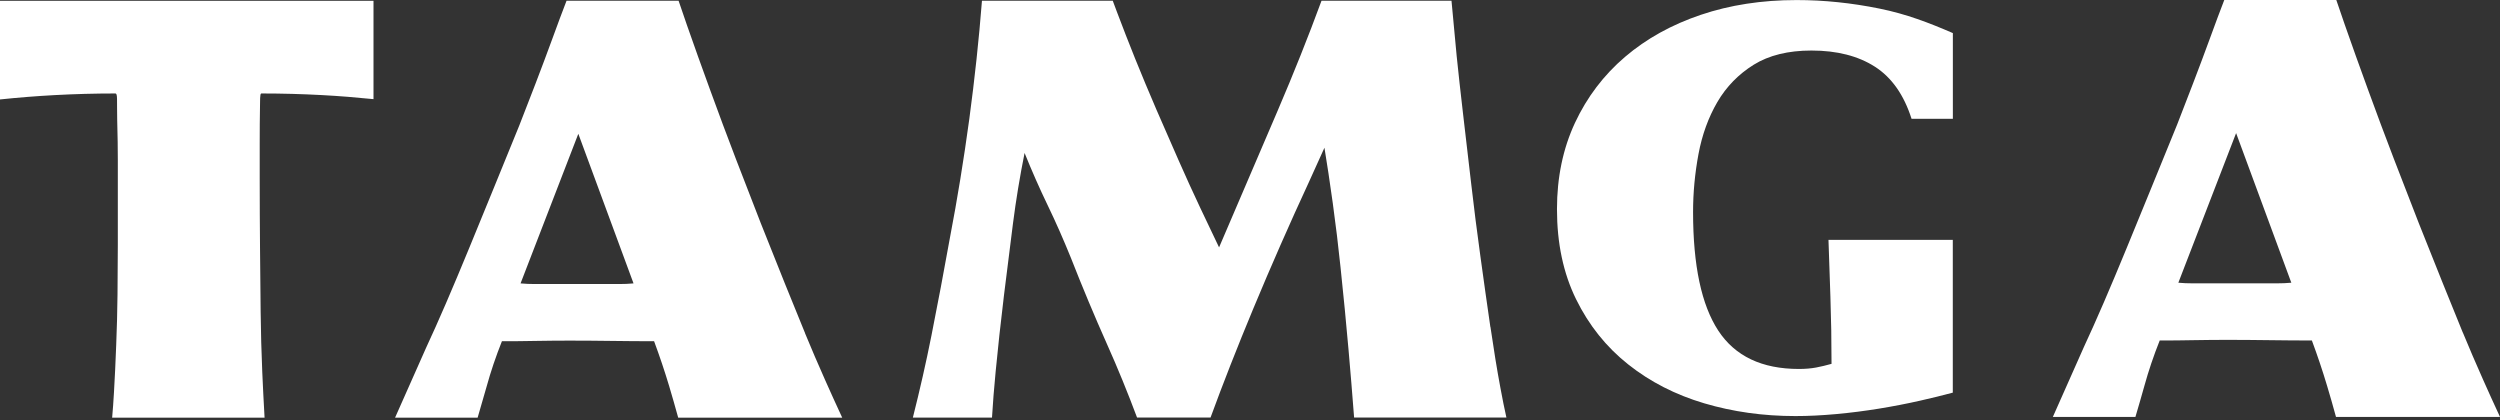 <?xml version="1.0" encoding="UTF-8"?> <svg xmlns="http://www.w3.org/2000/svg" width="678" height="114" viewBox="0 0 678 114" fill="none"><rect x="0" y="0" width="678" height="114" fill="#333333" stroke="none"/><path d="M667.896 90.159C666.156 85.917 664.33 81.422 662.421 76.656C660.511 71.891 658.331 66.432 655.881 60.281C653.785 54.94 651.554 49.161 649.172 42.959C646.789 36.757 644.473 30.538 642.209 24.319C639.944 18.116 637.815 12.185 635.855 6.557C635.044 4.259 634.3 2.079 633.607 0H603.222C602.056 3.025 600.805 6.354 599.47 10.038C597.966 14.162 596.394 18.336 594.772 22.578C593.15 26.82 591.696 30.554 590.429 33.816C588.113 39.511 585.781 45.189 583.466 50.885C581.151 56.58 578.903 62.021 576.757 67.26C574.611 72.482 572.549 77.383 570.572 81.98C568.594 86.559 566.786 90.599 565.164 94.08L556.731 113.075H579.123C579.951 110.286 580.762 107.498 581.539 104.71C582.689 100.535 584.091 96.412 585.714 92.339C588.739 92.339 591.781 92.322 594.856 92.255C597.932 92.204 600.974 92.17 603.999 92.17C607.835 92.17 611.671 92.204 615.491 92.255C619.327 92.305 623.163 92.339 626.982 92.339C628.486 96.395 629.855 100.468 631.072 104.524C631.9 107.295 632.728 110.134 633.523 113.075H678.002C676.329 109.458 674.791 106.078 673.405 102.952C671.496 98.66 669.654 94.384 667.913 90.159H667.896ZM617.569 76.842H594.586C593.302 76.842 592.034 76.792 590.767 76.673L606.433 36.097L621.406 76.673C620.121 76.792 618.854 76.842 617.569 76.842Z" fill="white"></path><path d="M529.632 65.046H495.883C496.052 70.267 496.238 75.422 496.407 80.492C496.61 86.457 496.711 92.507 496.711 98.676C495.258 99.081 493.872 99.419 492.52 99.673C491.185 99.926 489.614 100.061 487.856 100.061C477.835 100.061 470.534 96.597 465.988 89.651C461.442 82.706 459.161 72.008 459.161 57.508C459.161 52.269 459.651 47.031 460.631 41.775C461.611 36.536 463.318 31.838 465.751 27.664C468.185 23.506 471.463 20.143 475.604 17.558C479.744 14.989 484.966 13.705 491.27 13.705C498.199 13.705 503.928 15.175 508.49 18.099C513.036 21.022 516.349 25.737 518.41 32.21H529.615V8.973C523.092 6.151 516.974 3.801 509.724 2.331C502.17 0.793 494.683 0.016 487.231 0.016C477.818 0.016 469.165 1.351 461.256 4.021C453.347 6.691 446.486 10.494 440.706 15.428C434.927 20.363 430.398 26.329 427.136 33.308C423.874 40.304 422.252 48.112 422.252 56.731C422.252 65.975 423.976 74.121 427.44 81.168C430.905 88.215 435.603 94.096 441.551 98.811C447.5 103.543 454.378 107.058 462.169 109.373C469.976 111.688 478.223 112.837 486.91 112.837C490.425 112.837 494.126 112.652 497.996 112.297C501.866 111.942 505.719 111.452 509.555 110.826C513.374 110.201 517.092 109.491 520.726 108.663C523.937 107.937 526.894 107.21 529.598 106.483V65.046H529.632Z" fill="white"></path><path d="M218.338 90.362C216.597 86.12 214.772 81.624 212.845 76.859C210.936 72.093 208.756 66.635 206.305 60.483C204.21 55.143 201.979 49.363 199.596 43.161C197.213 36.959 194.898 30.74 192.634 24.521C190.369 18.319 188.24 12.387 186.279 6.759C185.468 4.461 184.725 2.281 184.032 0.202H153.646C152.48 3.227 151.23 6.557 149.895 10.241C148.39 14.364 146.819 18.538 145.196 22.78C143.557 27.022 142.121 30.757 140.836 34.018C138.521 39.714 136.189 45.392 133.874 51.087C131.559 56.782 129.311 62.224 127.165 67.463C125.018 72.685 122.957 77.585 120.979 82.182C119.002 86.762 117.194 90.801 115.572 94.282L107.139 113.277H129.531C130.359 110.489 131.17 107.7 131.947 104.912C133.096 100.738 134.499 96.614 136.121 92.541C139.146 92.541 142.188 92.525 145.264 92.457C148.34 92.406 151.382 92.373 154.407 92.373C158.243 92.373 162.079 92.406 165.898 92.457C169.718 92.508 173.571 92.541 177.39 92.541C178.894 96.597 180.263 100.67 181.48 104.726C182.308 107.498 183.119 110.337 183.93 113.277H228.41C226.737 109.661 225.199 106.281 223.813 103.154C221.904 98.862 220.061 94.586 218.321 90.362H218.338ZM167.994 77.028H145.011C143.726 77.028 142.459 76.977 141.174 76.859L156.84 36.283L171.813 76.859C170.529 76.977 169.261 77.028 167.994 77.028Z" fill="white"></path><path d="M404.191 88.705C403.313 82.672 402.417 76.284 401.488 69.541C400.558 62.815 399.713 56.191 398.97 49.684C398.209 43.178 397.482 36.942 396.789 30.96C396.097 24.977 395.505 19.721 395.049 15.192L393.646 0.202H358.394C354.794 9.987 350.84 19.89 346.547 29.912C341.139 42.519 335.833 54.906 330.611 67.091C329.09 63.947 327.383 60.365 325.473 56.292C323.564 52.236 321.603 47.961 319.643 43.499C317.666 39.038 315.672 34.441 313.627 29.743C311.599 25.045 309.689 20.448 307.881 15.987C306.09 11.525 304.433 7.283 302.929 3.278C302.524 2.213 302.152 1.199 301.78 0.202H266.308C265.497 10.613 264.348 21.293 262.877 32.261C261.356 43.398 259.616 54.095 257.655 64.302C256.033 73.361 254.343 82.267 252.602 91.037C251.132 98.423 249.442 105.842 247.566 113.26H269.029C269.265 109.39 269.587 105.199 270.026 100.704C270.617 94.553 271.361 87.641 272.29 79.985C273.102 73.361 273.913 66.888 274.724 60.568C275.535 54.247 276.583 47.893 277.867 41.488C279.845 46.372 281.923 51.104 284.137 55.684C286.351 60.263 288.43 65.012 290.407 69.879C293.55 77.89 296.829 85.731 300.242 93.386C303.149 99.876 305.853 106.517 308.371 113.244H328.296C331.692 103.966 335.545 94.164 339.855 83.788C344.739 72.059 349.792 60.568 355.014 49.296L359.188 40.068C359.881 44.243 360.641 49.279 361.453 55.126C362.264 60.99 362.957 66.77 363.548 72.448C364.359 80.12 365.086 87.607 365.728 94.924C366.252 100.907 366.759 107.008 367.232 113.227H408.535C408.011 110.894 407.47 108.224 406.912 105.199C405.983 100.214 405.087 94.705 404.208 88.655L404.191 88.705Z" fill="white"></path><path d="M70.518 28.357C70.518 25.349 70.687 25.349 70.957 25.349C76.534 25.349 81.976 25.501 87.333 25.788C91.98 26.041 96.645 26.413 101.292 26.886V0.219H-0.004V26.971C4.965 26.447 9.916 26.058 14.885 25.788C20.225 25.501 25.683 25.349 31.26 25.349C31.953 25.349 31.666 26.802 31.784 32.531C31.902 38.277 31.953 39.02 31.953 43.431V66.414C31.953 70.707 31.919 75.185 31.869 79.816C31.818 84.463 31.7 89.043 31.514 93.572C31.345 98.101 31.142 102.394 30.905 106.466C30.77 108.883 30.601 111.148 30.415 113.277H71.752C71.515 109.052 71.295 104.928 71.126 100.89C70.89 95.549 70.754 90.091 70.687 84.514C70.636 78.937 70.569 73.191 70.518 67.276C70.467 61.345 70.433 55.024 70.433 48.298V38.902C70.433 33.917 70.45 33.291 70.518 28.357Z" fill="white"></path></svg> 